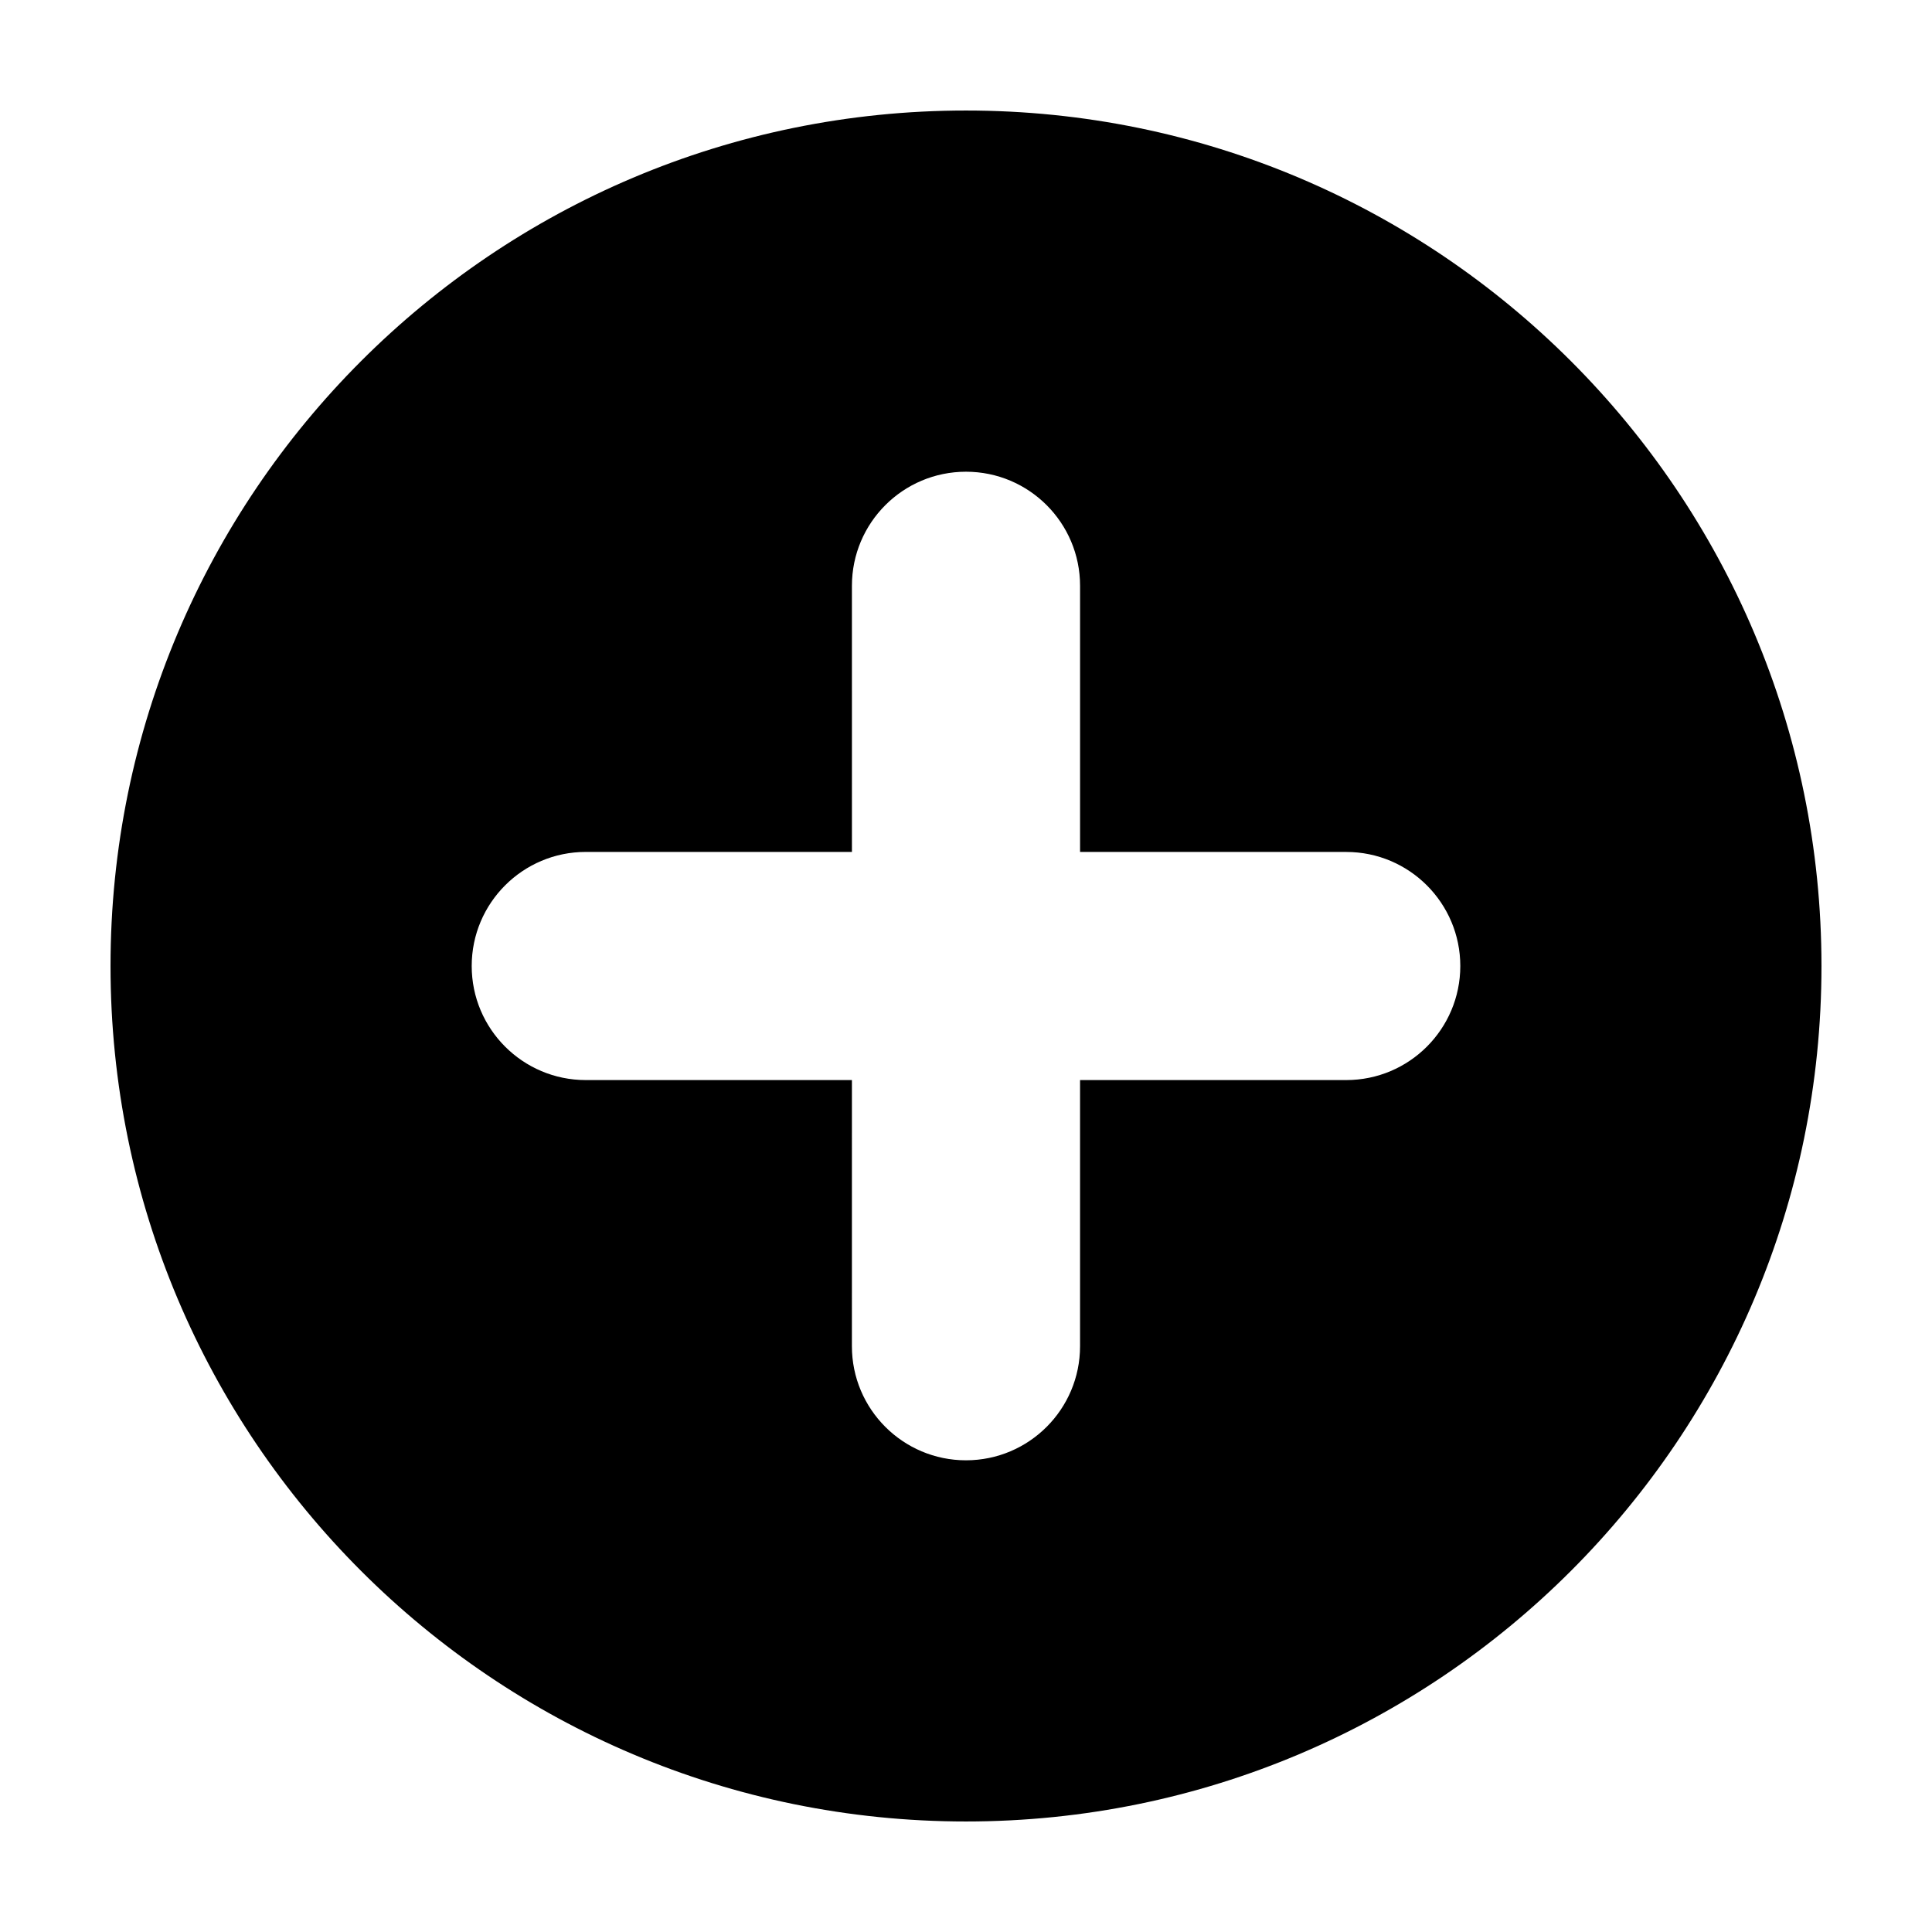 <?xml version="1.0" encoding="UTF-8"?>
<!-- Uploaded to: SVG Repo, www.svgrepo.com, Generator: SVG Repo Mixer Tools -->
<svg fill="#000000" width="800px" height="800px" version="1.1" viewBox="144 144 512 512" xmlns="http://www.w3.org/2000/svg">
 <path d="m400 173.29c-125.21 0-226.71 101.51-226.71 226.71 0 125.22 101.5 226.71 226.71 226.71 125.21 0 226.71-101.5 226.71-226.71-0.004-125.21-101.51-226.71-226.71-226.71zm100.76 256.94h-70.535v70.535c0 16.691-13.543 30.23-30.23 30.23-16.691 0-30.23-13.543-30.23-30.23l0.004-70.535h-70.531c-16.691 0-30.23-13.543-30.23-30.23 0-16.691 13.539-30.23 30.23-30.23h70.535l-0.004-70.527c0-16.691 13.539-30.23 30.23-30.23s30.23 13.539 30.23 30.23v70.535h70.535c16.691 0 30.23 13.539 30.23 30.23-0.008 16.688-13.543 30.223-30.234 30.223z"/>
</svg>